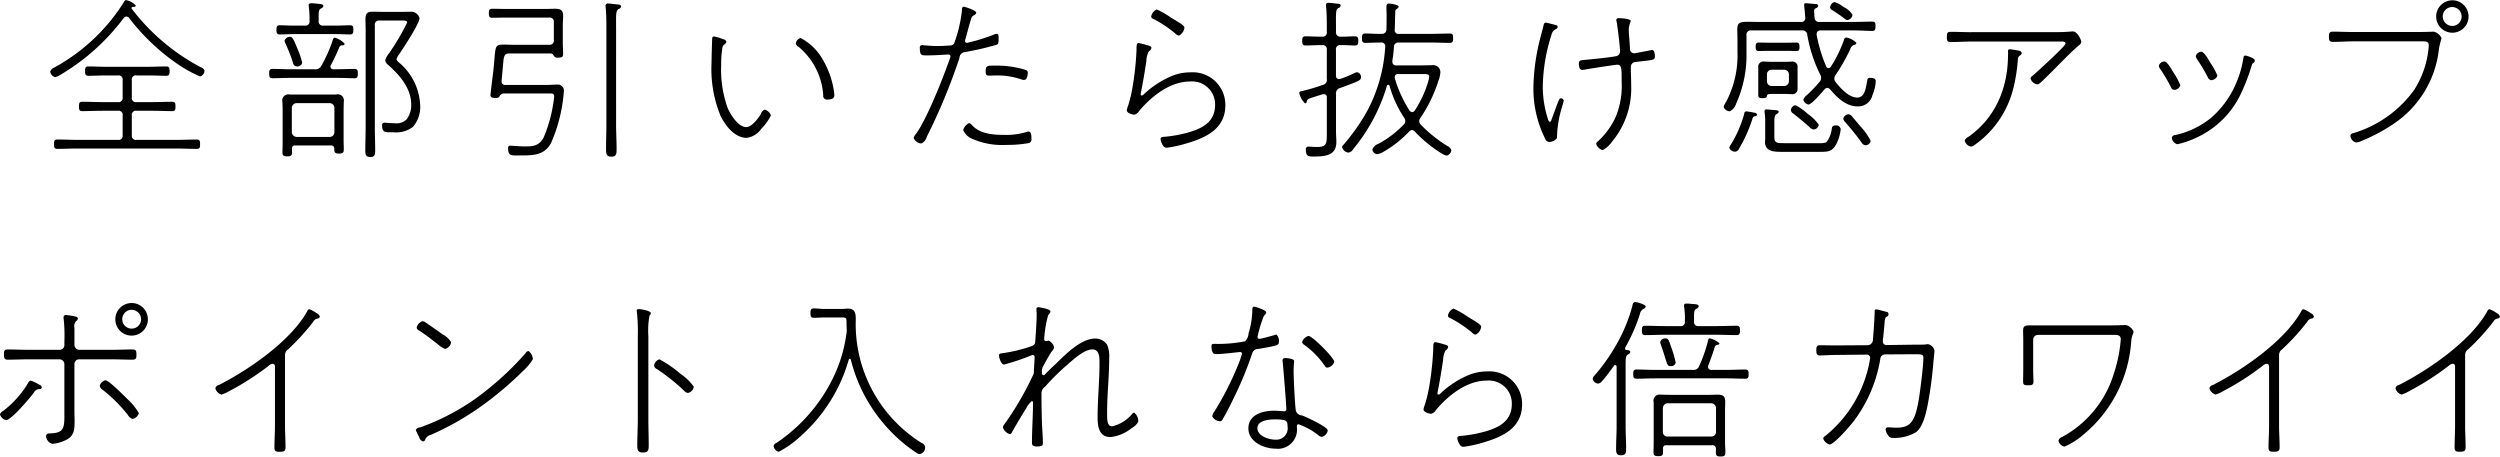 <svg xmlns="http://www.w3.org/2000/svg" width="317.625" height="58" viewBox="0 0 317.625 58">
  <defs>
    <style>
      .cls-1 {
        fill-rule: evenodd;
      }
    </style>
  </defs>
  <path id="info_head.svg" class="cls-1" d="M781.835,418.552a0.519,0.519,0,0,1,.352-0.2,0.448,0.448,0,0,1,.352.2,27.157,27.157,0,0,0,5.766,5.567,17.5,17.5,0,0,0,3.235,1.848,0.806,0.806,0,0,0,.573-0.726,0.718,0.718,0,0,0-.507-0.462,26.632,26.632,0,0,1-8.759-7.437,0.135,0.135,0,0,1-.022-0.088,0.193,0.193,0,0,1,.176-0.133c0.088,0,.374.045,0.374-0.175a2.312,2.312,0,0,0-1.232-.683,0.281,0.281,0,0,0-.242.2,24,24,0,0,1-8.869,8.361,0.893,0.893,0,0,0-.528.528,0.856,0.856,0,0,0,.616.7,1.943,1.943,0,0,0,.66-0.286A27.469,27.469,0,0,0,781.835,418.552Zm1.034,7.877a0.516,0.516,0,0,1,.617-0.594h1.5c0.77,0,1.519.044,2.267,0.044,0.4,0,.418-0.264.418-0.594,0-.352,0-0.594-0.418-0.594-0.748,0-1.5.044-2.267,0.044h-5.37c-0.748,0-1.5-.044-2.267-0.044-0.4,0-.418.264-0.418,0.594s0.022,0.594.418,0.594c0.771,0,1.519-.044,2.267-0.044h1.475a0.516,0.516,0,0,1,.616.594v2.178a0.523,0.523,0,0,1-.616.616h-1.981c-0.836,0-1.673-.044-2.531-0.044-0.4,0-.418.22-0.418,0.594s0.022,0.595.418,0.595c0.858,0,1.695-.045,2.531-0.045h1.981a0.524,0.524,0,0,1,.616.617v2.486a0.516,0.516,0,0,1-.616.594h-5.15c-0.859,0-1.7-.044-2.531-0.044-0.4,0-.418.22-0.418,0.594s0.022,0.594.418,0.594c0.836,0,1.672-.044,2.531-0.044h12.676c0.837,0,1.673.044,2.509,0.044,0.418,0,.418-0.242.418-0.594,0-.33,0-0.594-0.418-0.594-0.836,0-1.672.044-2.509,0.044h-5.127a0.516,0.516,0,0,1-.617-0.594V430.94a0.524,0.524,0,0,1,.617-0.617h1.98c0.859,0,1.695.045,2.531,0.045,0.418,0,.418-0.243.418-0.595,0-.374-0.022-0.594-0.44-0.594-0.836,0-1.672.044-2.509,0.044h-1.98a0.524,0.524,0,0,1-.617-0.616v-2.178Zm21.652-2.2a9.743,9.743,0,0,0-.594-1.761c-0.484-1.188-.638-1.54-0.947-1.54a0.7,0.7,0,0,0-.7.506,0.973,0.973,0,0,0,.11.33,21.514,21.514,0,0,1,.969,2.487,0.5,0.5,0,0,0,.506.44A0.62,0.62,0,0,0,804.521,424.229Zm12.655-5.369c0.242,0,.682-0.022.682,0.242a29.661,29.661,0,0,1-2.267,3.872,2.786,2.786,0,0,0-.528.925,0.952,0.952,0,0,0,.4.616c1.452,1.3,2.905,2.948,2.905,5.016a2.9,2.9,0,0,1-.594,1.892,1.784,1.784,0,0,1-1.475.485c-0.616,0-1.078-.066-1.3-0.066a0.292,0.292,0,0,0-.33.33c0,0.99.462,0.88,1.408,0.88a3.5,3.5,0,0,0,2.509-.682,3.877,3.877,0,0,0,.924-2.751,7.489,7.489,0,0,0-2.729-5.457,0.832,0.832,0,0,1-.286-0.4,2.529,2.529,0,0,1,.4-0.7c0.485-.726,2.531-3.828,2.531-4.51a1.121,1.121,0,0,0-1.012-.814c-0.44,0-.88.022-1.32,0.022h-2.113c-0.484,0-.991-0.022-1.475-0.022-0.77,0-.946.242-0.946,0.99,0,0.484.022,0.946,0.022,1.43v12.19c0,0.99-.044,1.98-0.044,2.992,0,0.528.044,0.858,0.638,0.858s0.616-.33.616-0.88c0-.99-0.044-1.98-0.044-2.97V419.476a0.524,0.524,0,0,1,.617-0.616h2.817Zm-13.359,14.786a0.63,0.63,0,0,1-.616-0.616v-3.059a0.615,0.615,0,0,1,.616-0.616h4.2a0.6,0.6,0,0,1,.594.616v3.059a0.6,0.6,0,0,1-.594.616h-4.2Zm4.776,1.5c0,0.462.066,0.616,0.616,0.616,0.484,0,.594-0.132.594-0.528s-0.022-.814-0.022-1.21v-3.785c0-.352.022-0.726,0.022-1.078a0.773,0.773,0,0,0-.968-0.9h-5.877a0.781,0.781,0,0,0-.946.968c0,0.33.022,0.682,0.022,1.012v4.137c0,0.418-.022.836-0.022,1.254,0,0.374.154,0.484,0.594,0.484,0.374,0,.617-0.044.617-0.462v-0.506a0.364,0.364,0,0,1,.418-0.418h4.533A0.373,0.373,0,0,1,808.593,435.142Zm-0.177-13.84a18.179,18.179,0,0,1-1.452,3.279,0.841,0.841,0,0,1-.9.462h-3.324c-0.66,0-1.342-.044-2-0.044-0.4,0-.418.264-0.418,0.594s0.021,0.594.418,0.594c0.66,0,1.342-.044,2-0.044h6.427c0.66,0,1.342.044,2,.044,0.4,0,.419-0.264.419-0.594,0-.374-0.022-0.594-0.441-0.594-0.66,0-1.32.044-1.98,0.044h-0.683a0.333,0.333,0,0,1-.374-0.308,0.327,0.327,0,0,1,.044-0.2,22.147,22.147,0,0,0,1.1-2.333,0.421,0.421,0,0,1,.4-0.2,0.244,0.244,0,0,0,.264-0.2,2.711,2.711,0,0,0-1.254-.77A0.3,0.3,0,0,0,808.416,421.3Zm-1.8-2.42c-0.022-1.1-.022-1.364.286-1.563a0.425,0.425,0,0,0,.308-0.308c0-.263-0.418-0.241-0.9-0.308a5.814,5.814,0,0,0-.617-0.043c-0.2,0-.352.043-0.352,0.286,0,0.065.022,0.132,0.022,0.2a11.5,11.5,0,0,1,.088,1.738,0.531,0.531,0,0,1-.616.616h-1.386c-0.617,0-1.255-.044-1.783-0.044-0.4,0-.418.264-0.418,0.572,0,0.33.022,0.594,0.418,0.594,0.528,0,1.166-.044,1.783-0.044h5.392c0.616,0,1.254.044,1.76,0.044,0.418,0,.418-0.264.418-0.594,0-.308,0-0.572-0.418-0.572-0.506,0-1.144.044-1.76,0.044h-1.607A0.531,0.531,0,0,1,806.612,418.882Zm36.551,13.2c0,1.056-.044,2.09-0.044,3.146,0,0.594.066,0.924,0.683,0.924s0.66-.352.66-0.946c0-1.034-.066-2.09-0.066-3.124V420c0-1.848-.066-2.354.308-2.6a0.416,0.416,0,0,0,.33-0.329c0-.287-0.462-0.242-0.968-0.308-0.221-.022-0.441-0.067-0.661-0.067a0.292,0.292,0,0,0-.352.308c0,0.067.022,0.177,0.022,0.243,0.088,0.858.088,1.87,0.088,2.75v12.08Zm-13.292-5.831c0.11-1.122.154-1.672,0.2-2.179,0.088-1.034.374-1.034,0.858-1.034h5.15a0.423,0.423,0,0,1,.4.308,0.557,0.557,0,0,0,.572.22c0.462,0,.616-0.088.616-0.461,0-.507-0.044-0.991-0.044-1.5v-2.134c0-.4.044-0.792,0.044-1.166,0-.616-0.154-0.946-1.012-0.946-0.4,0-.792.022-1.188,0.022h-5.3c-0.485,0-.969-0.022-1.431-0.022-0.4,0-.506.066-0.506,0.572,0,0.44.066,0.572,0.44,0.572,0.506,0,.99-0.022,1.5-0.022h5.7a0.531,0.531,0,0,1,.616.616v2.222a0.531,0.531,0,0,1-.616.616H831.3c-0.4,0-.792-0.022-1.166-0.022-0.859,0-1.013.088-1.123,1.1-0.066.573-.11,1.452-0.264,2.707-0.044.33-.308,2.442-0.308,2.618,0,0.352.418,0.352,0.7,0.352a0.444,0.444,0,0,0,.418-0.154,0.681,0.681,0,0,1,.551-0.418h5.48c0.7,0,.946-0.044.946,0.418a18.4,18.4,0,0,1-1.343,5.193c-0.55,1.012-1.276,1.122-2.354,1.122-0.661,0-1.519-.088-1.827-0.088a0.27,0.27,0,0,0-.33.33c0,1.034.44,0.9,1.65,0.9,1.563,0,2.972-.022,3.808-1.584a19.936,19.936,0,0,0,1.628-6.579,0.768,0.768,0,0,0-.88-0.836c-0.44,0-.88.044-1.3,0.044H830.4a0.453,0.453,0,0,1-.55-0.484C829.849,426.517,829.871,426.3,829.871,426.253Zm37.365-4.467a0.635,0.635,0,0,0,.352.418,8.728,8.728,0,0,1,3.125,6.161,0.463,0.463,0,0,0,.551.528c0.374,0,.858-0.066.858-0.528a3.927,3.927,0,0,0-.044-0.506,11.22,11.22,0,0,0-1.585-4.313,6.978,6.978,0,0,0-2.641-2.464A0.8,0.8,0,0,0,867.236,421.786Zm-10.366-.9a0.227,0.227,0,0,0-.264.2c-0.022.352-.088,2.794-0.088,3.235a15.667,15.667,0,0,0,1.167,6.688c0.616,1.233,1.782,2.751,3.3,2.751a2.665,2.665,0,0,0,1.871-1.166,6.193,6.193,0,0,0,1.21-1.694,1.189,1.189,0,0,0-.792-0.726,0.87,0.87,0,0,0-.484.549c-0.309.551-1.167,1.673-1.849,1.673-1.035,0-2.025-1.606-2.377-2.443a14.466,14.466,0,0,1-.814-5.5,11.573,11.573,0,0,1,.132-1.959,0.753,0.753,0,0,1,.286-0.616,0.507,0.507,0,0,0,.242-0.33,0.458,0.458,0,0,0-.4-0.308A5.7,5.7,0,0,0,856.87,420.884Zm32.37,11a1.421,1.421,0,0,0-.748.88,2.1,2.1,0,0,0,1.056,1.078,9.448,9.448,0,0,0,4.424.814,15.613,15.613,0,0,0,2.927-.242,0.566,0.566,0,0,0,.264-0.616c0-.242,0-0.836-0.352-0.836a0.429,0.429,0,0,0-.176.022,8.669,8.669,0,0,1-2.9.4c-1.409,0-3.081-.11-4.094-1.21A0.712,0.712,0,0,0,889.24,431.886Zm2.113-6.535c0,0.374.066,0.506,0.44,0.506,0.308,0,.594-0.022.9-0.022a9.514,9.514,0,0,1,3.148.484,1.156,1.156,0,0,0,.374.088c0.44,0,.484-0.77.484-0.9a0.338,0.338,0,0,0-.264-0.374,12.274,12.274,0,0,0-3.719-.55C891.507,424.581,891.353,424.559,891.353,425.351ZM888.6,417.1c-0.264,0-.264.287-0.264,0.507a17.469,17.469,0,0,1-1.012,4.224,0.745,0.745,0,0,1-.551.2c-0.55.044-1.078,0.066-1.628,0.066-0.858,0-1.717-.11-1.871-0.11a0.272,0.272,0,0,0-.286.308c0,1.078.22,0.99,1.1,0.99,0.925,0,2.333-.11,2.553-0.11a0.242,0.242,0,0,1,.242.243,0.524,0.524,0,0,1-.044.176c-0.814,2.354-2.949,7.789-4.335,9.659a1.445,1.445,0,0,0-.308.528,1.179,1.179,0,0,0,.968.7,1.21,1.21,0,0,0,.7-0.836,75.217,75.217,0,0,0,4.16-10.033,0.768,0.768,0,0,1,.726-0.749,37.115,37.115,0,0,0,3.829-.88c0.419-.11.419-0.176,0.419-0.924,0-.2.022-0.506-0.242-0.506a0.923,0.923,0,0,0-.353.088,22.549,22.549,0,0,1-3.433,1.056,0.24,0.24,0,0,1-.242-0.22,1.3,1.3,0,0,1,.088-0.374c0.22-.792.418-1.606,0.682-2.42a0.676,0.676,0,0,1,.309-0.462,0.551,0.551,0,0,0,.352-0.352C890.165,417.54,888.624,417.1,888.6,417.1Zm22.2,4.621c-0.33,0-.264.44-0.286,1.012a37.822,37.822,0,0,1-.528,4.753,17.354,17.354,0,0,1-.507,2.112,4.19,4.19,0,0,0-.2.638c0,0.462.925,0.594,0.947,0.594a0.993,0.993,0,0,0,.616-0.461c1.562-1.871,3.917-3.763,6.47-3.763a2.919,2.919,0,0,1,3.191,2.948c0,2.2-1.606,3.015-3.477,3.543a16.442,16.442,0,0,1-2.9.528c-0.22.022-.55,0-0.55,0.308a1.964,1.964,0,0,0,.33.836,0.506,0.506,0,0,0,.506.242,14.875,14.875,0,0,0,2.487-.55c2.487-.726,4.908-1.87,4.908-4.841a4.14,4.14,0,0,0-4.4-4.18,6.3,6.3,0,0,0-2.289.418,11.83,11.83,0,0,0-3.653,2.354,0.449,0.449,0,0,1-.286.176,0.142,0.142,0,0,1-.132-0.132,1.288,1.288,0,0,1,.044-0.286c0.264-1.32.484-2.662,0.682-3.982a2.663,2.663,0,0,1,.308-1.211,0.627,0.627,0,0,0,.33-0.44c0-.22-0.264-0.264-0.638-0.374A8.817,8.817,0,0,0,910.805,421.72Zm2.289-4.268a1.208,1.208,0,0,0-.705.9,0.326,0.326,0,0,0,.243.286,14.774,14.774,0,0,1,2.773,1.826,0.887,0.887,0,0,0,.506.308,1.307,1.307,0,0,0,.7-1.012c0-.308-0.9-0.77-1.717-1.276A11.019,11.019,0,0,0,913.094,417.452Zm23.39,3.454a0.539,0.539,0,0,1-.616-0.616v-0.506c0-1.8-.066-2.288.286-2.508a0.392,0.392,0,0,0,.308-0.308c0-.243-0.33-0.243-0.528-0.265-0.308-.022-0.682-0.088-0.99-0.088a0.279,0.279,0,0,0-.353.286c0,0.067.022,0.155,0.022,0.22,0.088,0.881.088,1.783,0.088,2.663v0.506a0.524,0.524,0,0,1-.594.616h-0.33c-0.594,0-1.188-.044-1.782-0.044-0.4,0-.419.264-0.419,0.572,0,0.33.022,0.594,0.419,0.594,0.594,0,1.188-.044,1.782-0.044h0.33a0.516,0.516,0,0,1,.594.616v3.675a0.652,0.652,0,0,1-.528.77,23.69,23.69,0,0,1-2.707.792,0.246,0.246,0,0,0-.264.22,2.548,2.548,0,0,0,.726,1.32,0.221,0.221,0,0,0,.221-0.22c0.088-.286.11-0.33,0.814-0.55,0.264-.088.638-0.2,1.166-0.374,0.066,0,.132-0.022.2-0.022a0.367,0.367,0,0,1,.374.44v4.489c0,1.364,0,1.782-1.254,1.782-0.462,0-.858-0.044-1.034-0.044a0.327,0.327,0,0,0-.374.4c0,0.858.374,0.858,0.924,0.858,1.54,0,2.949-.11,2.949-1.848,0-.44-0.044-0.88-0.044-1.32v-4.731a0.711,0.711,0,0,1,.55-0.814c2.355-.88,2.619-0.946,2.619-1.342a0.608,0.608,0,0,0-.484-0.66,1.751,1.751,0,0,0-.44.154,14.442,14.442,0,0,1-1.7.7c-0.044,0-.11.022-0.176,0.022a0.39,0.39,0,0,1-.374-0.44V422.6a0.523,0.523,0,0,1,.616-0.616c0.616-.022,1.211.044,1.8,0.044,0.4,0,.418-0.264.418-0.594,0-.308-0.022-0.572-0.418-0.572C937.7,420.862,937.1,420.928,936.484,420.906Zm10.212,4.753c0.616,0,1.012-.044,1.012.308a2.82,2.82,0,0,1-.11.594,13.879,13.879,0,0,1-1.717,3.718,0.433,0.433,0,0,1-.33.22,0.514,0.514,0,0,1-.352-0.22,16.047,16.047,0,0,1-1.848-4.048,0.547,0.547,0,0,1-.022-0.176,0.389,0.389,0,0,1,.462-0.4h2.9Zm-0.793,7.327a16.522,16.522,0,0,0,3.412,2.772,1.688,1.688,0,0,0,.616.264,0.8,0.8,0,0,0,.594-0.7A0.957,0.957,0,0,0,950,434.79a17.033,17.033,0,0,1-3.345-2.684,0.658,0.658,0,0,1-.22-0.462,0.782,0.782,0,0,1,.176-0.44,18.511,18.511,0,0,0,2.267-4.687,3.834,3.834,0,0,0,.242-0.99,0.9,0.9,0,0,0-1.035-.99c-0.506,0-1.012.022-1.518,0.022h-3.015a0.453,0.453,0,0,1-.529-0.44v-0.155a15.193,15.193,0,0,0,.2-1.738,0.55,0.55,0,0,1,.638-0.572h4c0.815,0,1.651.044,2.465,0.044,0.4,0,.418-0.242.418-0.594s0-.594-0.418-0.594c-0.814,0-1.65.044-2.465,0.044h-3.939a0.487,0.487,0,0,1-.594-0.572l0.066-2.244a0.338,0.338,0,0,1,.132-0.308,0.631,0.631,0,0,0,.308-0.331c0-.263-1.123-0.4-1.255-0.4-0.264,0-.308.22-0.308,0.441,0,0.374.022,0.748,0.022,1.122,0,0.572,0,1.122-.022,1.694a0.556,0.556,0,0,1-.638.594c-0.682.022-1.365-.044-2.047-0.044-0.4,0-.418.22-0.418,0.594,0,0.352,0,.594.418,0.594,0.66,0,1.321-.044,2-0.044a0.473,0.473,0,0,1,.528.572,19.771,19.771,0,0,1-2.245,8.053,25.4,25.4,0,0,1-3.081,4.4,0.47,0.47,0,0,0-.154.264,0.94,0.94,0,0,0,.814.7,0.876,0.876,0,0,0,.617-0.462,22.658,22.658,0,0,0,4.269-8.031,0.219,0.219,0,0,1,.176-0.132,0.223,0.223,0,0,1,.154.132,14.408,14.408,0,0,0,1.849,4.049,0.709,0.709,0,0,1,.154.44,0.658,0.658,0,0,1-.22.462,12.734,12.734,0,0,1-3.191,2.42,1.286,1.286,0,0,0-.77.7,0.661,0.661,0,0,0,.616.616,2.05,2.05,0,0,0,.77-0.286,14.136,14.136,0,0,0,3.257-2.552,0.525,0.525,0,0,1,.4-0.22A0.569,0.569,0,0,1,945.9,432.986Zm25.57-14.214a0.782,0.782,0,0,0,.044.22c0.11,0.44.44,3.3,0.44,3.784a0.619,0.619,0,0,1-.528.617c-0.969.175-2.927,0.373-3.94,0.461-0.572.067-.77,0.045-0.77,0.506,0,0.265.066,0.771,0.44,0.771a5.582,5.582,0,0,0,.6-0.088c0.462-.088,3.609-0.573,3.829-0.573,0.616,0,.572.595,0.572,2.179a10.206,10.206,0,0,1-.726,4.378,9.508,9.508,0,0,1-2.377,3.257,0.335,0.335,0,0,0-.132.242,1.169,1.169,0,0,0,.836.792,3.526,3.526,0,0,0,1.167-1.056,10.561,10.561,0,0,0,2.443-7.195c0-.77-0.044-1.518-0.044-2.288a0.634,0.634,0,0,1,.66-0.66c2.068-.265,2.4-0.177,2.4-0.7,0-.243-0.044-0.815-0.352-0.815a1.326,1.326,0,0,0-.265.044c-0.22.044-1.936,0.374-2.024,0.374a0.546,0.546,0,0,1-.529-0.616c-0.022-.66-0.154-1.892-0.154-2.442a3.01,3.01,0,0,1,.265-1.034c0-.308-1.277-0.374-1.541-0.374A0.274,0.274,0,0,0,971.473,418.772Zm-8.957.352a0.308,0.308,0,0,0-.264.308c-0.11.44-.221,0.858-0.331,1.276a26.91,26.91,0,0,0-.968,6.469,14.2,14.2,0,0,0,1.475,6.667,0.592,0.592,0,0,0,.528.44,1.2,1.2,0,0,0,.99-0.506,13.852,13.852,0,0,1,.682-4.071c0.022-.11.176-0.616,0.176-0.682a0.376,0.376,0,0,0-.352-0.286c-0.2,0-.264.2-0.418,0.594-0.286.748-.55,1.5-0.836,2.245a0.187,0.187,0,0,1-.154.154,0.387,0.387,0,0,1-.22-0.264,13.515,13.515,0,0,1-.682-4.313,22.417,22.417,0,0,1,1.1-6.469,1,1,0,0,1,.55-0.726,0.393,0.393,0,0,0,.242-0.286,0.26,0.26,0,0,0-.242-0.242C963.638,419.388,962.6,419.124,962.516,419.124Zm34.68,12.96a5.284,5.284,0,0,0-1.364-1.342,6.992,6.992,0,0,0-1.585-1.123,0.7,0.7,0,0,0-.594.639,0.647,0.647,0,0,0,.308.418c0.7,0.549,1.408,1.122,2.069,1.716a0.826,0.826,0,0,0,.55.308A0.7,0.7,0,0,0,997.2,432.084Zm-6.58-6.359a0.6,0.6,0,0,1,.616-0.616h1.585a0.6,0.6,0,0,1,.594.616v0.836a0.6,0.6,0,0,1-.594.616H991.21a0.6,0.6,0,0,1-.594-0.616v-0.836Zm0.374-1.628c-0.242,0-.462-0.023-0.7-0.023a0.655,0.655,0,0,0-.771.749V428.3c0,0.374.154,0.418,0.507,0.418,0.154,0,.55.022,0.572-0.2,0.044-.308.176-0.33,0.7-0.33h1.739c0.22,0,.44.022,0.682,0.022a0.663,0.663,0,0,0,.792-0.726v-2.706a0.643,0.643,0,0,0-.748-0.7c-0.242,0-.484.023-0.726,0.023H990.99Zm2.135-1.387c0.528,0,.968.022,1.276,0.022,0.33,0,.352-0.242.352-0.506,0-.286,0-0.572-0.352-0.572-0.242,0-.77.022-1.276,0.022h-2.311c-0.484,0-1.035-.022-1.255-0.022-0.352,0-.374.264-0.374,0.528,0,0.286.022,0.55,0.374,0.55,0.22,0,.771-0.022,1.255-0.022h2.311Zm-0.352,11.728c-0.749,0-1.211.022-1.211-.726v-1.936c0-.7.044-0.9,0.352-1.079a0.317,0.317,0,0,0,.2-0.241c0-.155-0.176-0.2-0.484-0.221-0.2-.022-0.418-0.022-0.748-0.065-0.088,0-.22-0.023-0.308-0.023a0.227,0.227,0,0,0-.264.242c0,0.067.022,0.132,0.022,0.2a7.185,7.185,0,0,1,.066,1.189v2.068c0,0.132-.022.33-0.022,0.462,0,1.166,1.122,1.232,2.024,1.232h4.886c1.012,0,1.607.022,2.135-.968a5.352,5.352,0,0,0,.572-1.914,0.566,0.566,0,0,0-.7-0.462c-0.4,0-.4.2-0.462,0.616a3.507,3.507,0,0,1-.661,1.518,2.482,2.482,0,0,1-.9.11h-4.489Zm8.717-16.3a2.52,2.52,0,0,0-1.12-.99,3.8,3.8,0,0,0-1.171-.639,0.763,0.763,0,0,0-.55.683,0.41,0.41,0,0,0,.242.33,17.191,17.191,0,0,1,1.649,1.144,0.567,0.567,0,0,0,.33.132A0.8,0.8,0,0,0,1001.49,418.134Zm-12.129,12.673a0.337,0.337,0,0,0-.352-0.241,9.029,9.029,0,0,0-1.034-.177,0.314,0.314,0,0,0-.242.33,15.363,15.363,0,0,1-1.695,3.895,0.908,0.908,0,0,0-.2.418,0.781,0.781,0,0,0,.748.484,0.6,0.6,0,0,0,.484-0.374,18.2,18.2,0,0,0,1.7-3.784,0.4,0.4,0,0,1,.374-0.353A0.232,0.232,0,0,0,989.361,430.807Zm14.439,3.345a7.519,7.519,0,0,0-1.28-1.826c-0.28-.33-0.83-0.99-1.12-1.321a0.628,0.628,0,0,0-.42-0.241,0.735,0.735,0,0,0-.66.549,0.709,0.709,0,0,0,.22.419,32.639,32.639,0,0,1,2.07,2.574,0.744,0.744,0,0,0,.53.4A0.691,0.691,0,0,0,1003.8,434.152Zm-7.132-15.688c-0.022-.242-0.044-0.528-0.044-0.77a0.344,0.344,0,0,1,.2-0.4,0.4,0.4,0,0,0,.308-0.308,0.258,0.258,0,0,0-.308-0.219c-0.2-.022-1.078-0.11-1.254-0.11a0.182,0.182,0,0,0-.221.2c0,0.153.132,1.32,0.132,1.584a0.488,0.488,0,0,1-.55.594h-5.172c-0.616,0-1.122-.022-1.518-0.022-1.078,0-1.387.11-1.387,0.968,0,0.506.022,1.012,0.022,1.518v1.32a12.646,12.646,0,0,1-1.43,6.337,3.083,3.083,0,0,0-.33.66,0.853,0.853,0,0,0,.792.572,1.73,1.73,0,0,0,.814-1.012,14.983,14.983,0,0,0,1.3-6.425V420.73a0.539,0.539,0,0,1,.616-0.616h6.426a0.6,0.6,0,0,1,.683.594,18.3,18.3,0,0,0,1.65,5.039,0.753,0.753,0,0,1-.088.9,16.429,16.429,0,0,1-1.606,1.672,1.39,1.39,0,0,0-.463.616,0.831,0.831,0,0,0,.661.594c0.4,0,1.716-1.562,2.024-1.914a0.49,0.49,0,0,1,.374-0.2,0.557,0.557,0,0,1,.375.22c0.88,1.034,2,2.134,3.479,2.134a1.855,1.855,0,0,0,1.87-1.43,5.138,5.138,0,0,0,.42-1.782c0-.374-0.42-0.418-0.71-0.418-0.35,0-.35.2-0.39,0.462-0.18.946-.33,2.046-1.24,2.046-1.07,0-2.131-1.188-2.747-1.958a0.668,0.668,0,0,1-.176-0.462,0.757,0.757,0,0,1,.176-0.462,24.524,24.524,0,0,0,1.847-3.257,0.746,0.746,0,0,1,.49-0.55,0.347,0.347,0,0,0,.3-0.264,2.575,2.575,0,0,0-1.29-.682,0.372,0.372,0,0,0-.31.352,16.664,16.664,0,0,1-1.653,3.367,0.364,0.364,0,0,1-.286.176,0.331,0.331,0,0,1-.309-0.22,19.168,19.168,0,0,1-1.21-4v-0.11a0.458,0.458,0,0,1,.528-0.462h4.03c0.92,0,2.02.066,2.51,0.066,0.39,0,.41-0.242.41-0.594,0-.374-0.02-0.594-0.41-0.594-0.55,0-1.57.044-2.51,0.044h-4.184A0.55,0.55,0,0,1,996.668,418.464Zm24.822,4.048a0.194,0.194,0,0,0-.24.22v0.418c0,4.2-1.54,8.054-5.09,10.518a0.721,0.721,0,0,0-.41.462,1.041,1.041,0,0,0,.79.748,1.065,1.065,0,0,0,.53-0.264,12.452,12.452,0,0,0,4.86-7.173,20.99,20.99,0,0,0,.57-3.652,0.579,0.579,0,0,1,.29-0.507,0.426,0.426,0,0,0,.2-0.286,0.38,0.38,0,0,0-.36-0.308C1022.44,422.644,1021.64,422.512,1021.49,422.512Zm-4.91-2.178c-0.88,0-1.74-.044-2.62-0.044-0.46,0-.48.2-0.48,0.638,0,0.418.02,0.66,0.46,0.66,0.88,0,1.76-.066,2.64-0.066h11.31c0.22,0,.66-0.044.66,0.264,0,0.33-3.74,3.7-4.24,4.137a0.428,0.428,0,0,0-.2.286,1.014,1.014,0,0,0,.83.748,0.47,0.47,0,0,0,.31-0.11c0.29-.22,1.28-1.21,1.57-1.5,1.03-1.034,2.42-2.487,3.49-3.389a0.594,0.594,0,0,0,.25-0.4c0-.22-0.49-1.32-1.06-1.32h-0.11a19.079,19.079,0,0,1-1.94.088h-10.87Zm34.84,2.971c-0.22,0-.25.153-0.27,0.329a13.177,13.177,0,0,1-1.12,3.631,11.96,11.96,0,0,1-3.02,3.983,10.954,10.954,0,0,1-4.51,2.156,0.43,0.43,0,0,0-.44.374,0.946,0.946,0,0,0,.71.792,12.32,12.32,0,0,0,3.58-1.452,11.511,11.511,0,0,0,4.58-5.171,24.931,24.931,0,0,0,1.3-3.454,0.35,0.35,0,0,1,.15-0.221,0.368,0.368,0,0,0,.22-0.33C1052.6,423.591,1051.44,423.305,1051.42,423.305Zm-5.64-.485a0.776,0.776,0,0,0-.68.573,0.889,0.889,0,0,0,.15.351,21.467,21.467,0,0,1,1.37,2.289,0.577,0.577,0,0,0,.44.4,0.894,0.894,0,0,0,.79-0.572,7.931,7.931,0,0,0-.86-1.585C1046.55,423.546,1046.13,422.82,1045.78,422.82Zm-4.69,1.232a0.761,0.761,0,0,0-.68.551,0.57,0.57,0,0,0,.16.374,22.85,22.85,0,0,1,1.4,2.376,0.434,0.434,0,0,0,.38.308,0.832,0.832,0,0,0,.79-0.572,7.747,7.747,0,0,0-.84-1.584C1041.95,424.933,1041.45,424.052,1041.09,424.052Zm24.06-3.74c-0.88,0-1.76-.044-2.64-0.044-0.45,0-.49.22-0.49,0.638,0,0.374.02,0.66,0.49,0.66,0.88,0,1.76-.066,2.64-0.066h8.38c0.66,0,1.17-.066,1.17.484a2.345,2.345,0,0,1-.02.374,11.994,11.994,0,0,1-1.81,5.281,14.7,14.7,0,0,1-7.75,5.523,0.385,0.385,0,0,0-.37.352,0.95,0.95,0,0,0,.73.836,1.873,1.873,0,0,0,.68-0.2,21.968,21.968,0,0,0,3.92-2.068,13.11,13.11,0,0,0,5.92-9.66,12.187,12.187,0,0,1,.33-1.32,1.452,1.452,0,0,0-.99-0.836c-0.09,0-.95.044-1.83,0.044h-8.36Zm12.54-3.168a1.185,1.185,0,0,1,1.19,1.188,1.2,1.2,0,0,1-1.19,1.21,1.221,1.221,0,0,1-1.21-1.21A1.2,1.2,0,0,1,1077.69,417.144Zm0-.859a2.058,2.058,0,1,0,2.07,2.047A2.066,2.066,0,0,0,1077.69,416.285Zm-294.842,39.32a1.222,1.222,0,0,1,1.211,1.211A1.2,1.2,0,0,1,782.848,458a1.183,1.183,0,0,1-1.188-1.188A1.2,1.2,0,0,1,782.848,455.605Zm0-.857a2.068,2.068,0,1,0,2.069,2.068A2.066,2.066,0,0,0,782.848,454.748Zm-3.323,9.813a0.976,0.976,0,0,0-.726.726,0.818,0.818,0,0,0,.374.484,18.716,18.716,0,0,1,3.235,3.234,0.911,0.911,0,0,0,.572.463,1.063,1.063,0,0,0,.793-0.726A7.626,7.626,0,0,0,782.364,467C781.968,466.607,779.943,464.561,779.525,464.561Zm-9.507.044a0.445,0.445,0,0,0-.308.286,12.714,12.714,0,0,1-3.147,3.542,0.886,0.886,0,0,0-.441.462,1.062,1.062,0,0,0,.793.727c0.638,0,3.081-2.883,3.521-3.5a0.779,0.779,0,0,1,.748-0.44,0.261,0.261,0,0,0,.264-0.22,0.477,0.477,0,0,0-.352-0.352A4.762,4.762,0,0,0,770.018,464.605Zm-0.264-3.917c-0.881,0-1.761-.044-2.641-0.044-0.44,0-.484.176-0.484,0.661,0,0.4.044,0.637,0.484,0.637,0.88,0,1.76-.043,2.641-0.043h3.939a0.614,0.614,0,0,1,.616.616v6.755c0,1.628-.33,1.98-1.87,2.046a0.378,0.378,0,0,0-.462.33,1.116,1.116,0,0,0,.792.99,4.891,4.891,0,0,0,1.738-.484c1.079-.55,1.1-1.342,1.1-2.442,0-.44-0.022-0.881-0.022-1.321v-5.874a0.6,0.6,0,0,1,.616-0.616h4.138c0.88,0,1.76.043,2.64,0.043,0.463,0,.485-0.241.485-0.66,0-.44-0.044-0.638-0.506-0.638-0.859,0-1.739.044-2.619,0.044H776.2a0.63,0.63,0,0,1-.616-0.616v-2.178a0.907,0.907,0,0,1,.22-0.858,0.482,0.482,0,0,0,.22-0.308,0.259,0.259,0,0,0-.22-0.242,8.6,8.6,0,0,0-1.277-.22,0.29,0.29,0,0,0-.33.286,0.825,0.825,0,0,0,.022.242,20.393,20.393,0,0,1,.088,2.838v0.44a0.6,0.6,0,0,1-.616.616h-3.939Zm32.59,0.682a0.858,0.858,0,0,1,.374-0.726,28.479,28.479,0,0,0,3.213-3.52,0.725,0.725,0,0,1,.528-0.4,0.329,0.329,0,0,0,.308-0.264,0.729,0.729,0,0,0-.4-0.418,3.847,3.847,0,0,0-.924-0.506,0.334,0.334,0,0,0-.264.22c-2.069,3.784-7.461,7.5-11.268,9.417a0.514,0.514,0,0,0-.418.418,1.158,1.158,0,0,0,.77.792,4.96,4.96,0,0,0,1.056-.484,34.157,34.157,0,0,0,4.93-3.168,0.943,0.943,0,0,1,.506-0.264c0.352,0,.308.374,0.308,0.55v7.305c0,0.924-.066,1.826-0.066,2.75,0,0.484.154,0.572,0.616,0.572,0.6,0,.793-0.066.793-0.572,0-.924-0.066-1.826-0.066-2.75V461.37Zm30.917-.528a0.461,0.461,0,0,0-.33.242,37.483,37.483,0,0,1-4.776,4.577,28.823,28.823,0,0,1-8.649,4.885,0.674,0.674,0,0,0-.55.308,4.521,4.521,0,0,0,.418.88,0.774,0.774,0,0,0,.484.594,0.306,0.306,0,0,0,.265-0.154,0.99,0.99,0,0,1,.748-0.682,35.54,35.54,0,0,0,6.426-3.653,43.053,43.053,0,0,0,5.194-4.378,6.708,6.708,0,0,0,1.343-1.584A1.382,1.382,0,0,0,833.261,460.842Zm-13.469-3.784a1.111,1.111,0,0,0-.726.814,0.464,0.464,0,0,0,.286.352c0.837,0.528,1.607,1.144,2.377,1.738a3.3,3.3,0,0,0,.947.616,1.035,1.035,0,0,0,.77-0.858,2.8,2.8,0,0,0-1.079-.99c-0.7-.506-1.43-1.012-2.156-1.518A0.871,0.871,0,0,0,819.792,457.058Zm30.1,4.841a0.984,0.984,0,0,0-.66.792,0.6,0.6,0,0,0,.4.462,26.49,26.49,0,0,1,3.477,2.794,0.655,0.655,0,0,0,.44.22,0.938,0.938,0,0,0,.727-0.792,6.675,6.675,0,0,0-1.739-1.672A14.112,14.112,0,0,0,849.9,461.9Zm-1.387-2.949a10.117,10.117,0,0,1,.155-2.64,0.343,0.343,0,0,0,.154-0.286c0-.286-1.167-0.506-1.563-0.506a0.2,0.2,0,0,0-.22.242,2.7,2.7,0,0,0,.044.418,22.9,22.9,0,0,1,.088,2.772v10.561c0,1.1-.066,2.179-0.066,3.279,0,0.66.088,0.946,0.726,0.946,0.66,0,.727-0.286.727-0.946,0-1.1-.045-2.178-0.045-3.279V458.95Zm25.152-.242a18.2,18.2,0,0,1-1.629,5.435,21.066,21.066,0,0,1-7.262,8.383,0.541,0.541,0,0,0-.352.374,0.9,0.9,0,0,0,.638.748,12.028,12.028,0,0,0,2.619-1.826,20.511,20.511,0,0,0,6.294-9.88,0.141,0.141,0,0,1,.132-0.11,0.124,0.124,0,0,1,.132.11,19.963,19.963,0,0,0,4.534,8.538,19.457,19.457,0,0,0,3.807,3.3,0.75,0.75,0,0,0,.418.154,0.867,0.867,0,0,0,.683-0.9,0.7,0.7,0,0,0-.484-0.528,17.82,17.82,0,0,1-8.341-15.028c0-1.012.176-2.024-.969-2.024-0.264,0-.55.043-0.836,0.043h-2.157c-0.44,0-.88-0.065-1.342-0.065-0.353,0-.441.132-0.441,0.594,0,0.506.088,0.594,0.485,0.594,0.44,0,.88-0.044,1.3-0.044h2.157c0.55,0,.638.022,0.638,0.594v0.308c0,0.132.022,0.374,0.022,0.594A3.114,3.114,0,0,1,873.661,458.708Zm24.359-3.432a0.217,0.217,0,0,0-.2.264v0.2a3.894,3.894,0,0,1,.022.506c0,0.726-.088,2.178-0.154,2.926-0.044.682,0.044,0.9-.7,1.122a19.293,19.293,0,0,1-3.412.814c-0.22.022-.528,0.044-0.528,0.287,0,0.131.22,1.165,0.66,1.165a29.02,29.02,0,0,0,3.456-1.165,0.392,0.392,0,0,1,.154-0.045,0.25,0.25,0,0,1,.264.243c0,0.506-.088,1.3-0.088,1.848a1.022,1.022,0,0,1-.132.506,38.872,38.872,0,0,1-3.609,6.183,0.812,0.812,0,0,0-.2.418,1.309,1.309,0,0,0,.9.858,0.28,0.28,0,0,0,.2-0.154c0.44-.792,1.386-2.4,1.87-3.147a2.7,2.7,0,0,1,.7-0.9c0.132,0,.154.11,0.154,0.22,0,1.694-.132,3.411-0.132,5.105,0,0.374.308,0.44,0.616,0.44,0.682,0,.77-0.154.77-0.4,0-.792-0.066-1.606-0.11-2.4q-0.066-1.947-.066-3.9a1,1,0,0,1,.44-0.88,30.739,30.739,0,0,1,3.081-3.014c0.727-.639,1.981-1.739,2.95-1.739,0.946,0,.9,1.145.9,1.805,0,2.266-.242,4.532-0.242,6.8,0,1.144.154,2.53,1.628,2.53a5.038,5.038,0,0,0,2.707-1.144,2,2,0,0,0,.837-0.814,1.393,1.393,0,0,0-.529-1.144,0.429,0.429,0,0,0-.286.2,4.649,4.649,0,0,1-2.509,1.54c-0.682,0-.638-0.968-0.638-1.848,0-2.245.264-4.511,0.264-6.777a3.809,3.809,0,0,0-.264-1.739,1.836,1.836,0,0,0-1.5-.792c-1.827,0-3.764,2-5.018,3.213-0.308.286-1.123,1.056-1.343,1.32a0.293,0.293,0,0,1-.2.132,0.255,0.255,0,0,1-.22-0.33,1.336,1.336,0,0,1,.11-0.726c0.154-.309.881-1.607,1.079-1.893a2.067,2.067,0,0,0,.374-0.572,1.381,1.381,0,0,0-.705-0.88,0.2,0.2,0,0,0-.11.022,1.436,1.436,0,0,1-.242.044,0.226,0.226,0,0,1-.22-0.242,14.087,14.087,0,0,1,.506-3.058,0.86,0.86,0,0,0,.287-0.462C899.605,455.474,898.02,455.276,898.02,455.276ZM928.1,469.534c1.519,0,1.607.2,1.607,0.88a1.447,1.447,0,0,1-1.563,1.694c-0.814,0-2.267-.462-2.267-1.452C925.878,469.644,927.375,469.534,928.1,469.534Zm1.32-7.79a0.3,0.3,0,0,0-.352.287c0,0.066.022,0.131,0.022,0.2,0.066,0.572.462,5.412,0.462,6.006a0.236,0.236,0,0,1-.242.264H929.2a11.508,11.508,0,0,0-1.232-.066c-1.453,0-3.235.507-3.235,2.245,0,1.716,2,2.574,3.455,2.574a2.435,2.435,0,0,0,2.707-2.728c0-.132-0.022-0.374.2-0.374a8.744,8.744,0,0,1,2.465,1.342,0.943,0.943,0,0,0,.506.264,1.015,1.015,0,0,0,.748-0.814c0-.462-2.773-1.739-3.279-1.915a0.853,0.853,0,0,1-.77-0.594c-0.132-.748-0.286-4.158-0.286-5.06,0-.594.066-1.211,0.066-1.254C930.544,461.811,929.62,461.744,929.421,461.744Zm2.95-2.816a1.238,1.238,0,0,0-.815.77,0.6,0.6,0,0,0,.286.374,10.8,10.8,0,0,1,2.619,2.685,0.332,0.332,0,0,0,.308.2,1.108,1.108,0,0,0,.881-0.726C935.65,461.723,932.855,458.928,932.371,458.928Zm-6.889-3.719c-0.2,0-.242.155-0.242,0.353a10.942,10.942,0,0,1-.484,3.036,1.553,1.553,0,0,1-.44,1.012,17.506,17.506,0,0,1-3.83.33c-0.242,0-.44-0.022-0.44.286,0,0.352.044,1.012,0.506,1.012h0.286c0.507,0,2.773-.264,2.839-0.264a0.226,0.226,0,0,1,.243.221,11.833,11.833,0,0,1-.419,1.232,38.63,38.63,0,0,1-3.037,6.029,1.774,1.774,0,0,0-.33.682,1.221,1.221,0,0,0,.969.638,0.377,0.377,0,0,0,.352-0.242c0.528-.9,1.1-2.025,1.54-2.971a44.346,44.346,0,0,0,2.223-5.413,0.789,0.789,0,0,1,.814-0.572c2.377-.418,2.575-0.44,2.575-0.9a1.087,1.087,0,0,0-.308-0.924,0.992,0.992,0,0,0-.242.066c-0.374.11-1.254,0.352-1.673,0.44a0.936,0.936,0,0,1-.242.044,0.226,0.226,0,0,1-.242-0.22,0.484,0.484,0,0,1,.022-0.176,15.932,15.932,0,0,1,.792-2.552,0.684,0.684,0,0,0,.287-0.418C927,455.628,925.57,455.209,925.482,455.209ZM948.5,459.72c-0.33,0-.264.44-0.286,1.012a37.822,37.822,0,0,1-.528,4.753,17.542,17.542,0,0,1-.507,2.112,4.19,4.19,0,0,0-.2.638c0,0.462.925,0.594,0.947,0.594a0.991,0.991,0,0,0,.616-0.462c1.562-1.87,3.917-3.762,6.47-3.762a2.919,2.919,0,0,1,3.191,2.948c0,2.2-1.606,3.015-3.477,3.543a16.442,16.442,0,0,1-2.9.528c-0.22.022-.55,0-0.55,0.308a1.964,1.964,0,0,0,.33.836,0.506,0.506,0,0,0,.506.242,14.875,14.875,0,0,0,2.487-.55c2.487-.726,4.908-1.87,4.908-4.841a4.14,4.14,0,0,0-4.4-4.18,6.3,6.3,0,0,0-2.289.418,11.83,11.83,0,0,0-3.653,2.354,0.449,0.449,0,0,1-.286.176,0.142,0.142,0,0,1-.132-0.132,1.288,1.288,0,0,1,.044-0.286c0.264-1.32.484-2.662,0.682-3.982a2.663,2.663,0,0,1,.308-1.211,0.627,0.627,0,0,0,.33-0.44c0-.22-0.264-0.264-0.638-0.374A8.817,8.817,0,0,0,948.5,459.72Zm2.289-4.268a1.208,1.208,0,0,0-.705.9,0.326,0.326,0,0,0,.242.286,14.709,14.709,0,0,1,2.773,1.826,0.892,0.892,0,0,0,.507.308,1.307,1.307,0,0,0,.7-1.012c0-.308-0.9-0.77-1.717-1.276A11.019,11.019,0,0,0,950.788,455.452ZM979.02,462.3a13.609,13.609,0,0,0-.616-2.069c-0.264-.792-0.331-0.99-0.705-0.99a0.641,0.641,0,0,0-.638.462,1.156,1.156,0,0,0,.088.374c0.33,0.924.506,1.562,0.638,1.959,0.2,0.616.265,0.726,0.573,0.726A0.563,0.563,0,0,0,979.02,462.3Zm4.533,0.946a0.391,0.391,0,0,1-.418-0.374,0.484,0.484,0,0,1,.022-0.176c0.308-.792.594-1.585,0.837-2.4a0.415,0.415,0,0,1,.286-0.22c0.2-.044.308-0.066,0.308-0.2a2.665,2.665,0,0,0-1.233-.638c-0.154,0-.176.11-0.22,0.264a17.623,17.623,0,0,1-1.122,3.235,0.758,0.758,0,0,1-.836.506h-4.754c-0.792,0-1.585-.044-2.377-0.044-0.4,0-.418.242-0.418,0.572,0,0.352.022,0.594,0.418,0.594,0.792,0,1.585-.044,2.377-0.044h9.089c0.77,0,1.563.044,2.355,0.044,0.4,0,.418-0.22.418-0.572,0-.374-0.022-0.594-0.418-0.594-0.792,0-1.585.044-2.355,0.044h-1.959Zm-1.584-5.567a0.516,0.516,0,0,1-.616-0.594v-0.066c0-1.012-.044-1.342.286-1.54a0.427,0.427,0,0,0,.308-0.308c0-.287-0.44-0.265-0.9-0.308a5.837,5.837,0,0,0-.617-0.045c-0.176,0-.352.023-0.352,0.265,0,0.066.022,0.131,0.022,0.2a9.869,9.869,0,0,1,.088,1.782,0.523,0.523,0,0,1-.616.616h-1.893c-0.836,0-1.694-.044-2.531-0.044-0.4,0-.418.22-0.418,0.594s0.022,0.594.418,0.594c0.837,0,1.7-.044,2.531-0.044h6.559c0.836,0,1.672.044,2.509,0.044,0.418,0,.44-0.242.44-0.594,0-.374-0.022-0.594-0.44-0.594-0.837,0-1.673.044-2.509,0.044h-2.267Zm-3.962,14.038a0.583,0.583,0,0,1-.616-0.594V468.1a0.63,0.63,0,0,1,.616-0.616h5.524a0.63,0.63,0,0,1,.617.616v3.015a0.583,0.583,0,0,1-.617.594h-5.524Zm6.119,2.024c0,0.4.132,0.506,0.594,0.506,0.55,0,.616-0.154.616-0.572,0-.374-0.044-0.748-0.044-1.144v-4.115c0-.374.022-0.748,0.022-1.1,0-.748-0.286-0.924-0.99-0.924-0.308,0-.616.022-0.947,0.022h-5.149c-0.353,0-.7-0.022-1.079-0.022a0.78,0.78,0,0,0-.924.968v5.127c0,0.418-.022.814-0.022,1.232,0,0.4.154,0.484,0.616,0.484,0.352,0,.594-0.044.594-0.462v-0.484a0.378,0.378,0,0,1,.44-0.44H983.6a0.451,0.451,0,0,1,.529.528v0.4ZM972.616,460.4a23.005,23.005,0,0,0,1.848-4.2,0.908,0.908,0,0,1,.462-0.7,0.456,0.456,0,0,0,.286-0.286c0-.308-1.188-0.594-1.364-0.594a0.412,0.412,0,0,0-.308.419,20.928,20.928,0,0,1-1.783,4.51,24.452,24.452,0,0,1-3.037,4.4,0.737,0.737,0,0,0-.242.44,0.755,0.755,0,0,0,.682.594,0.736,0.736,0,0,0,.506-0.308c0.4-.418,1.145-1.452,1.519-1.958a0.166,0.166,0,0,1,.154-0.088,0.194,0.194,0,0,1,.176.2v7.657c0,0.924-.066,1.848-0.066,2.772,0,0.506.044,0.836,0.638,0.836s0.639-.352.639-0.836c0-.924-0.066-1.848-0.066-2.772v-6.975c0-1.584-.044-2,0.286-2.223a0.427,0.427,0,0,0,.308-0.308c0-.242-0.308-0.242-0.484-0.264a0.18,0.18,0,0,1-.176-0.2A0.2,0.2,0,0,1,972.616,460.4Zm26.78-.264c-0.683,0-1.387-.022-2.069-0.022-0.374,0-.44.2-0.44,0.616,0,0.484.088,0.682,0.44,0.682,0.264,0,1.43-.066,2.069-0.066l3.914-.043a0.419,0.419,0,0,1,.42.418,14.639,14.639,0,0,1-.57,2.42,15.783,15.783,0,0,1-5.173,7.525,0.366,0.366,0,0,0-.22.308,1.208,1.208,0,0,0,.814.748c0.572,0,2.709-2.486,3.1-3.014a17.971,17.971,0,0,0,3.33-7.811,0.623,0.623,0,0,1,.61-0.617l3.44-.022c1.23,0,1.43-.022,1.43.484,0,0.969-.4,4.137-0.57,5.171-0.47,2.817-1,3.675-2.84,3.675-0.47,0-.8-0.044-1.06-0.044a0.279,0.279,0,0,0-.33.286,1.382,1.382,0,0,0,.31.7,0.582,0.582,0,0,0,.59.352,5.319,5.319,0,0,0,2.97-.726c0.88-.682,1.24-2.333,1.46-3.389a50.553,50.553,0,0,0,.72-5.236c0.02-.308.16-1.541,0.16-1.739a1.068,1.068,0,0,0-.82-0.814,1.914,1.914,0,0,0-.37.044c-0.29.022-1.3,0.022-1.65,0.022l-3.3.044a0.439,0.439,0,0,1-.42-0.462v-0.154c0.09-.7.15-1.43,0.22-2.156a1.975,1.975,0,0,1,.09-0.616,0.371,0.371,0,0,1,.24-0.242,0.312,0.312,0,0,0,.17-0.286,0.283,0.283,0,0,0-.13-0.264c-0.15-.044-1.3-0.352-1.43-0.352-0.17,0-.2.11-0.2,0.264,0,0.594-.15,2.926-0.22,3.52a0.712,0.712,0,0,1-.63.77Zm24.774-2.552c-0.77,0-1.01.066-1.01,0.682,0,0.374.02,0.748,0.02,1.122V463.2c0,0.506-.02,1.012-0.02,1.518,0,0.418.15,0.484,0.59,0.484,0.49,0,.73-0.022.73-0.484,0-.286-0.04-0.88-0.04-1.474v-3.829a0.61,0.61,0,0,1,.61-0.616h9.36c0.44,0,1.16-.11,1.16.55a17.933,17.933,0,0,1-.86,4.291,13.63,13.63,0,0,1-6.58,8.119,0.719,0.719,0,0,0-.48.484,0.966,0.966,0,0,0,.77.748,9.321,9.321,0,0,0,2.4-1.518,16.83,16.83,0,0,0,6.07-11.772,3.126,3.126,0,0,1,.25-1.078,0.841,0.841,0,0,0,.06-0.242,1.452,1.452,0,0,0-.99-0.836c-0.11,0-.9.044-1.83,0.044h-10.21Zm31.51,3.784a0.869,0.869,0,0,1,.38-0.726,28.454,28.454,0,0,0,3.21-3.52,0.725,0.725,0,0,1,.53-0.4,0.334,0.334,0,0,0,.31-0.264,0.718,0.718,0,0,0-.4-0.418,3.825,3.825,0,0,0-.92-0.506,0.351,0.351,0,0,0-.27.22c-2.07,3.784-7.46,7.5-11.26,9.417a0.514,0.514,0,0,0-.42.418,1.15,1.15,0,0,0,.77.792,4.877,4.877,0,0,0,1.05-.484,33.407,33.407,0,0,0,4.93-3.168,0.968,0.968,0,0,1,.51-0.264c0.35,0,.31.374,0.31,0.55v7.305c0,0.924-.07,1.826-0.07,2.75,0,0.484.16,0.572,0.62,0.572,0.59,0,.79-0.066.79-0.572,0-.924-0.07-1.826-0.07-2.75V461.37Zm23.64,0a0.86,0.86,0,0,1,.37-0.726,28.54,28.54,0,0,0,3.22-3.52,0.709,0.709,0,0,1,.52-0.4,0.324,0.324,0,0,0,.31-0.264,0.73,0.73,0,0,0-.39-0.418,3.88,3.88,0,0,0-.93-0.506,0.323,0.323,0,0,0-.26.22c-2.07,3.784-7.46,7.5-11.27,9.417a0.514,0.514,0,0,0-.42.418,1.15,1.15,0,0,0,.77.792,4.942,4.942,0,0,0,1.06-.484,34.489,34.489,0,0,0,4.93-3.168,0.94,0.94,0,0,1,.5-0.264c0.36,0,.31.374,0.31,0.55v7.305c0,0.924-.06,1.826-0.06,2.75,0,0.484.15,0.572,0.61,0.572,0.6,0,.79-0.066.79-0.572,0-.924-0.06-1.826-0.06-2.75V461.37Z" transform="translate(-766.125 -416.25)"/>
</svg>
